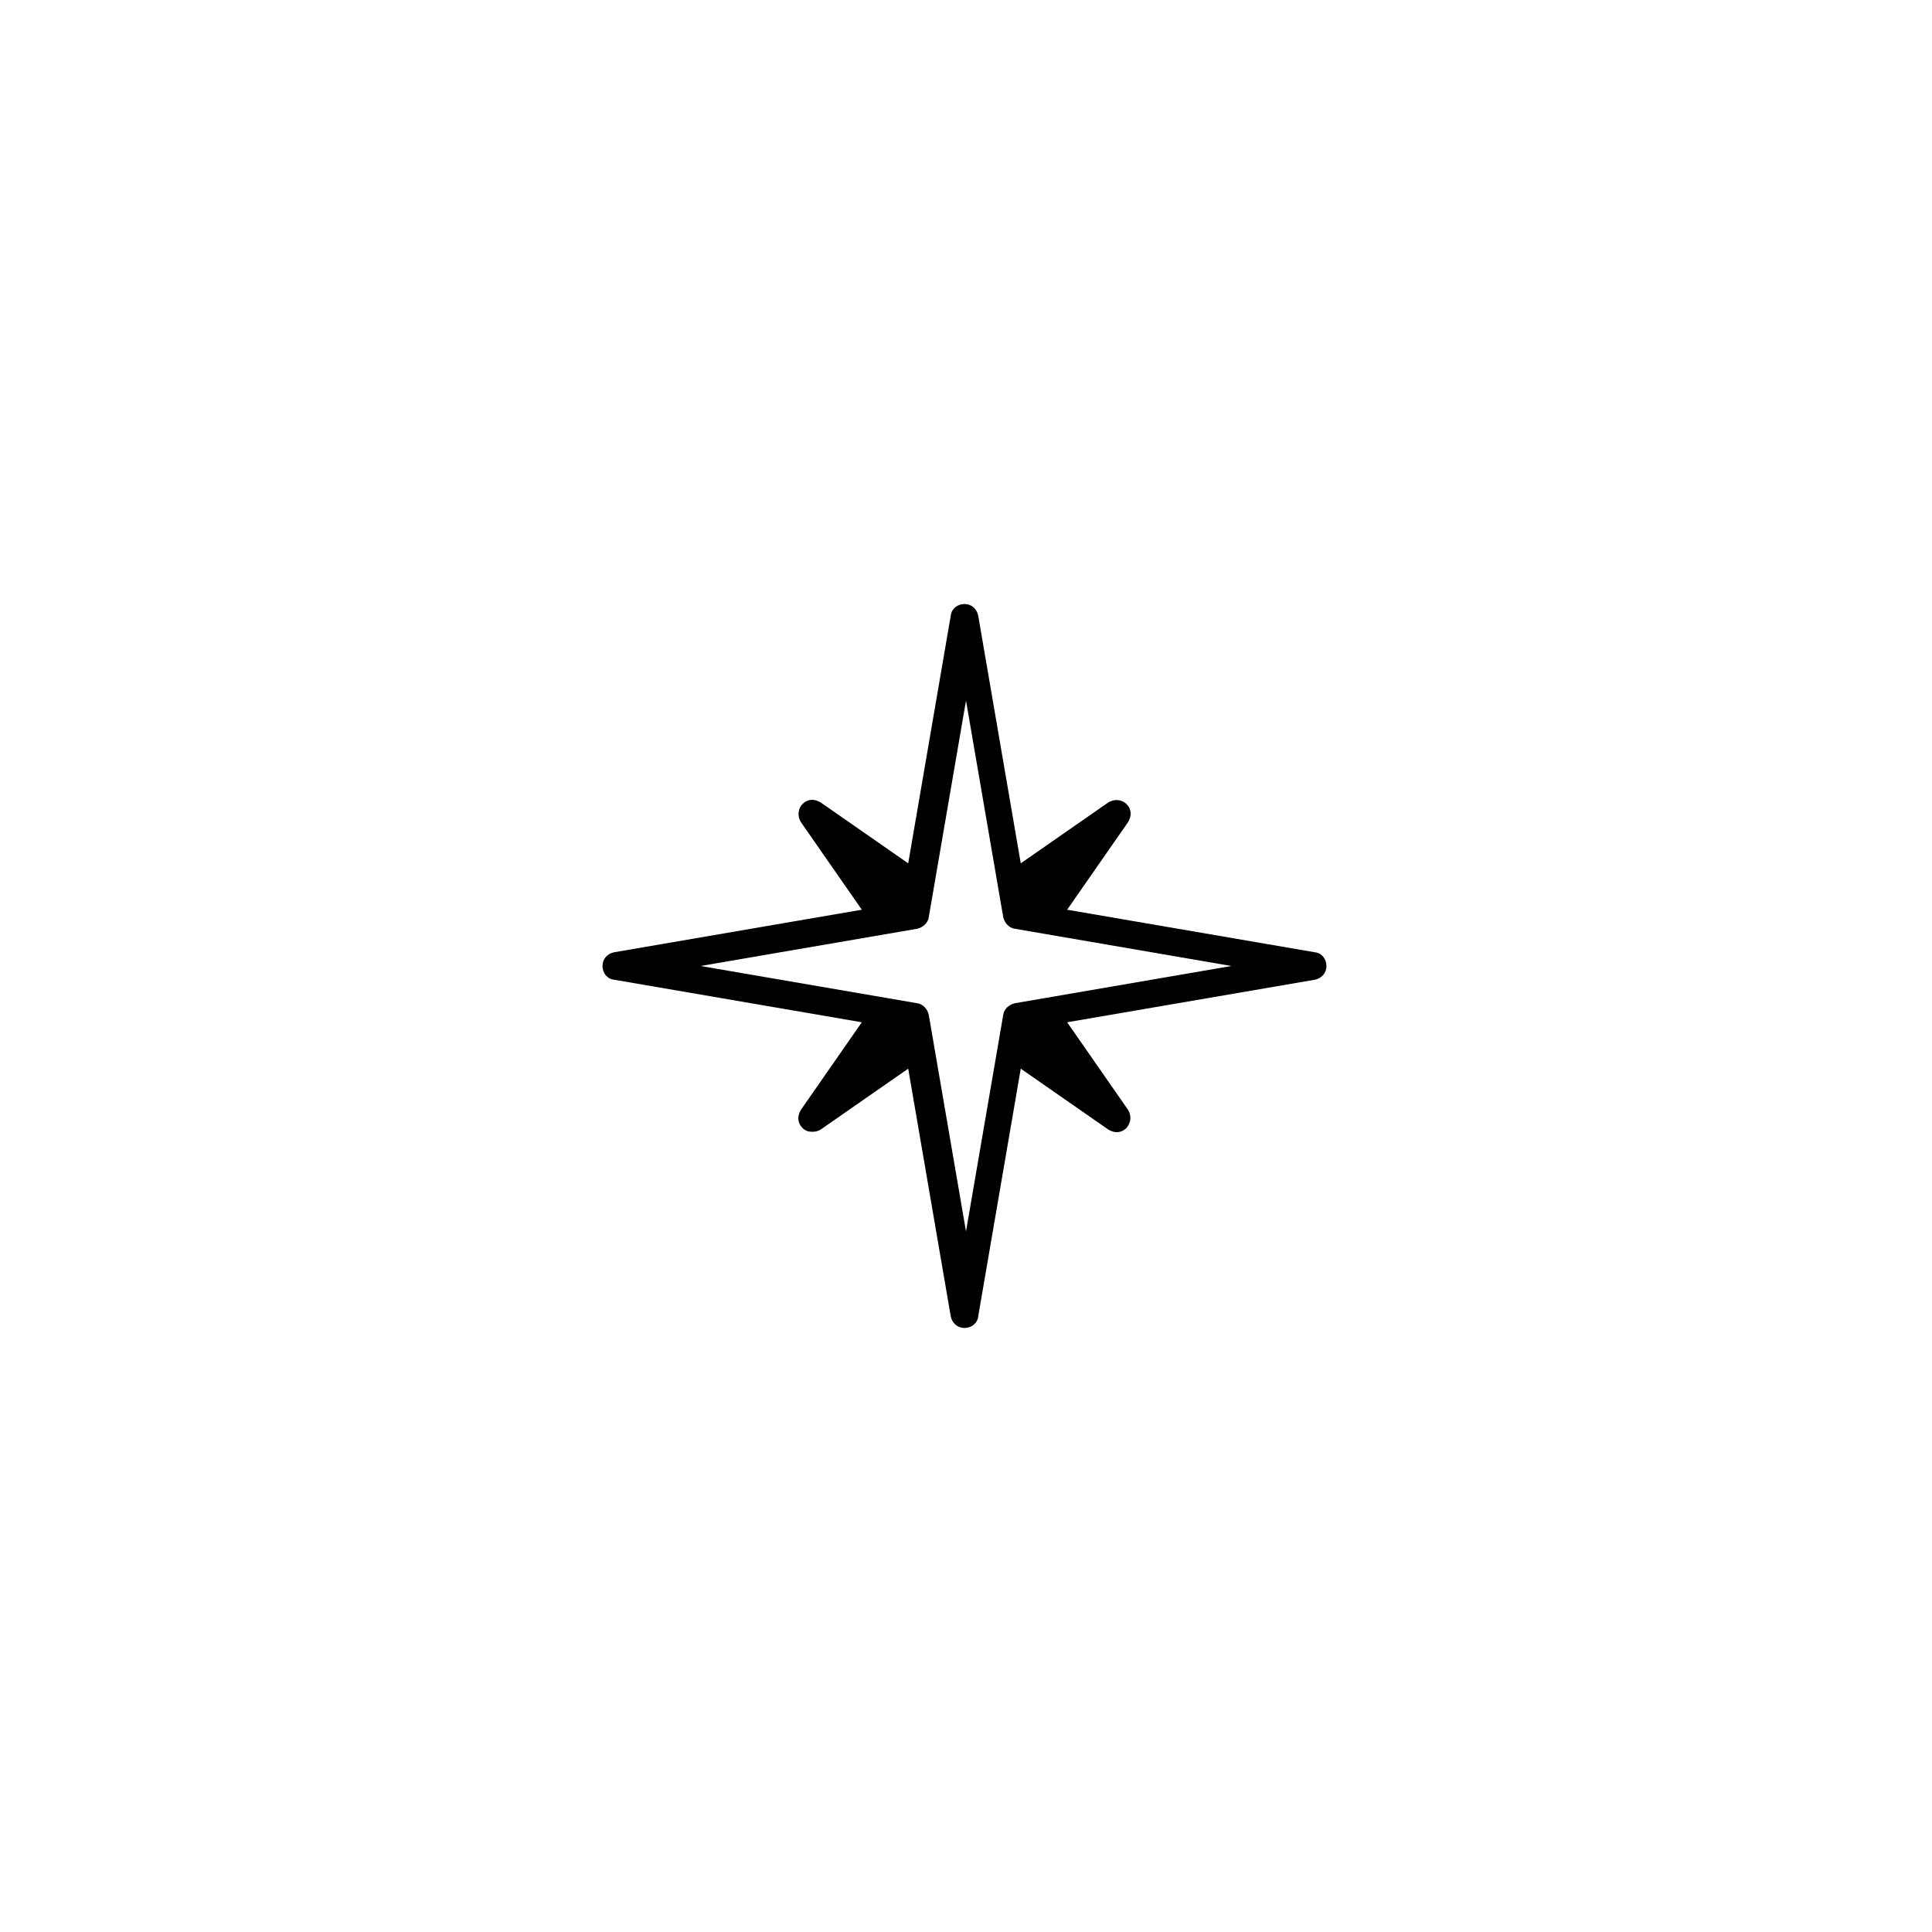 <?xml version="1.0" encoding="UTF-8"?>
<!-- Uploaded to: SVG Repo, www.svgrepo.com, Generator: SVG Repo Mixer Tools -->
<svg fill="#000000" width="800px" height="800px" version="1.1" viewBox="144 144 512 512" xmlns="http://www.w3.org/2000/svg">
 <path d="m492.5 396.37-65.695-11.285 16.121-23.176c1.008-1.613 1.008-3.426-0.402-4.836-1.211-1.211-3.223-1.41-4.836-0.402l-23.176 16.121-11.285-65.695c-0.402-1.812-1.812-3.023-3.629-3.023-1.812 0-3.426 1.211-3.629 3.023l-11.285 65.695-23.176-16.121c-1.613-1.008-3.426-1.008-4.836 0.402-1.211 1.211-1.41 3.223-0.402 4.836l16.121 23.176-65.695 11.285c-1.812 0.402-3.023 1.812-3.023 3.629 0 1.812 1.211 3.426 3.023 3.629l65.695 11.285-16.121 23.176c-1.008 1.613-1.008 3.426 0.402 4.836 0.805 0.805 1.613 1.008 2.621 1.008 0.805 0 1.613-0.203 2.215-0.605l23.176-16.121 11.285 65.695c0.402 1.812 1.812 3.023 3.629 3.023 1.812 0 3.426-1.211 3.629-3.023l11.285-65.695 23.176 16.121c1.613 1.008 3.426 1.008 4.836-0.402 1.211-1.41 1.41-3.223 0.402-4.836l-16.121-23.176 65.695-11.285c1.812-0.402 3.023-1.812 3.023-3.629s-1.207-3.426-3.023-3.629zm-79.602 13.504c-1.613 0.402-2.82 1.613-3.023 3.023l-9.875 57.434-9.875-57.434c-0.402-1.613-1.613-2.82-3.023-3.023l-57.434-9.875 57.434-9.875c1.613-0.402 2.82-1.613 3.023-3.023l9.875-57.434 9.875 57.434c0.402 1.613 1.613 2.82 3.023 3.023l57.434 9.875z"/>
</svg>